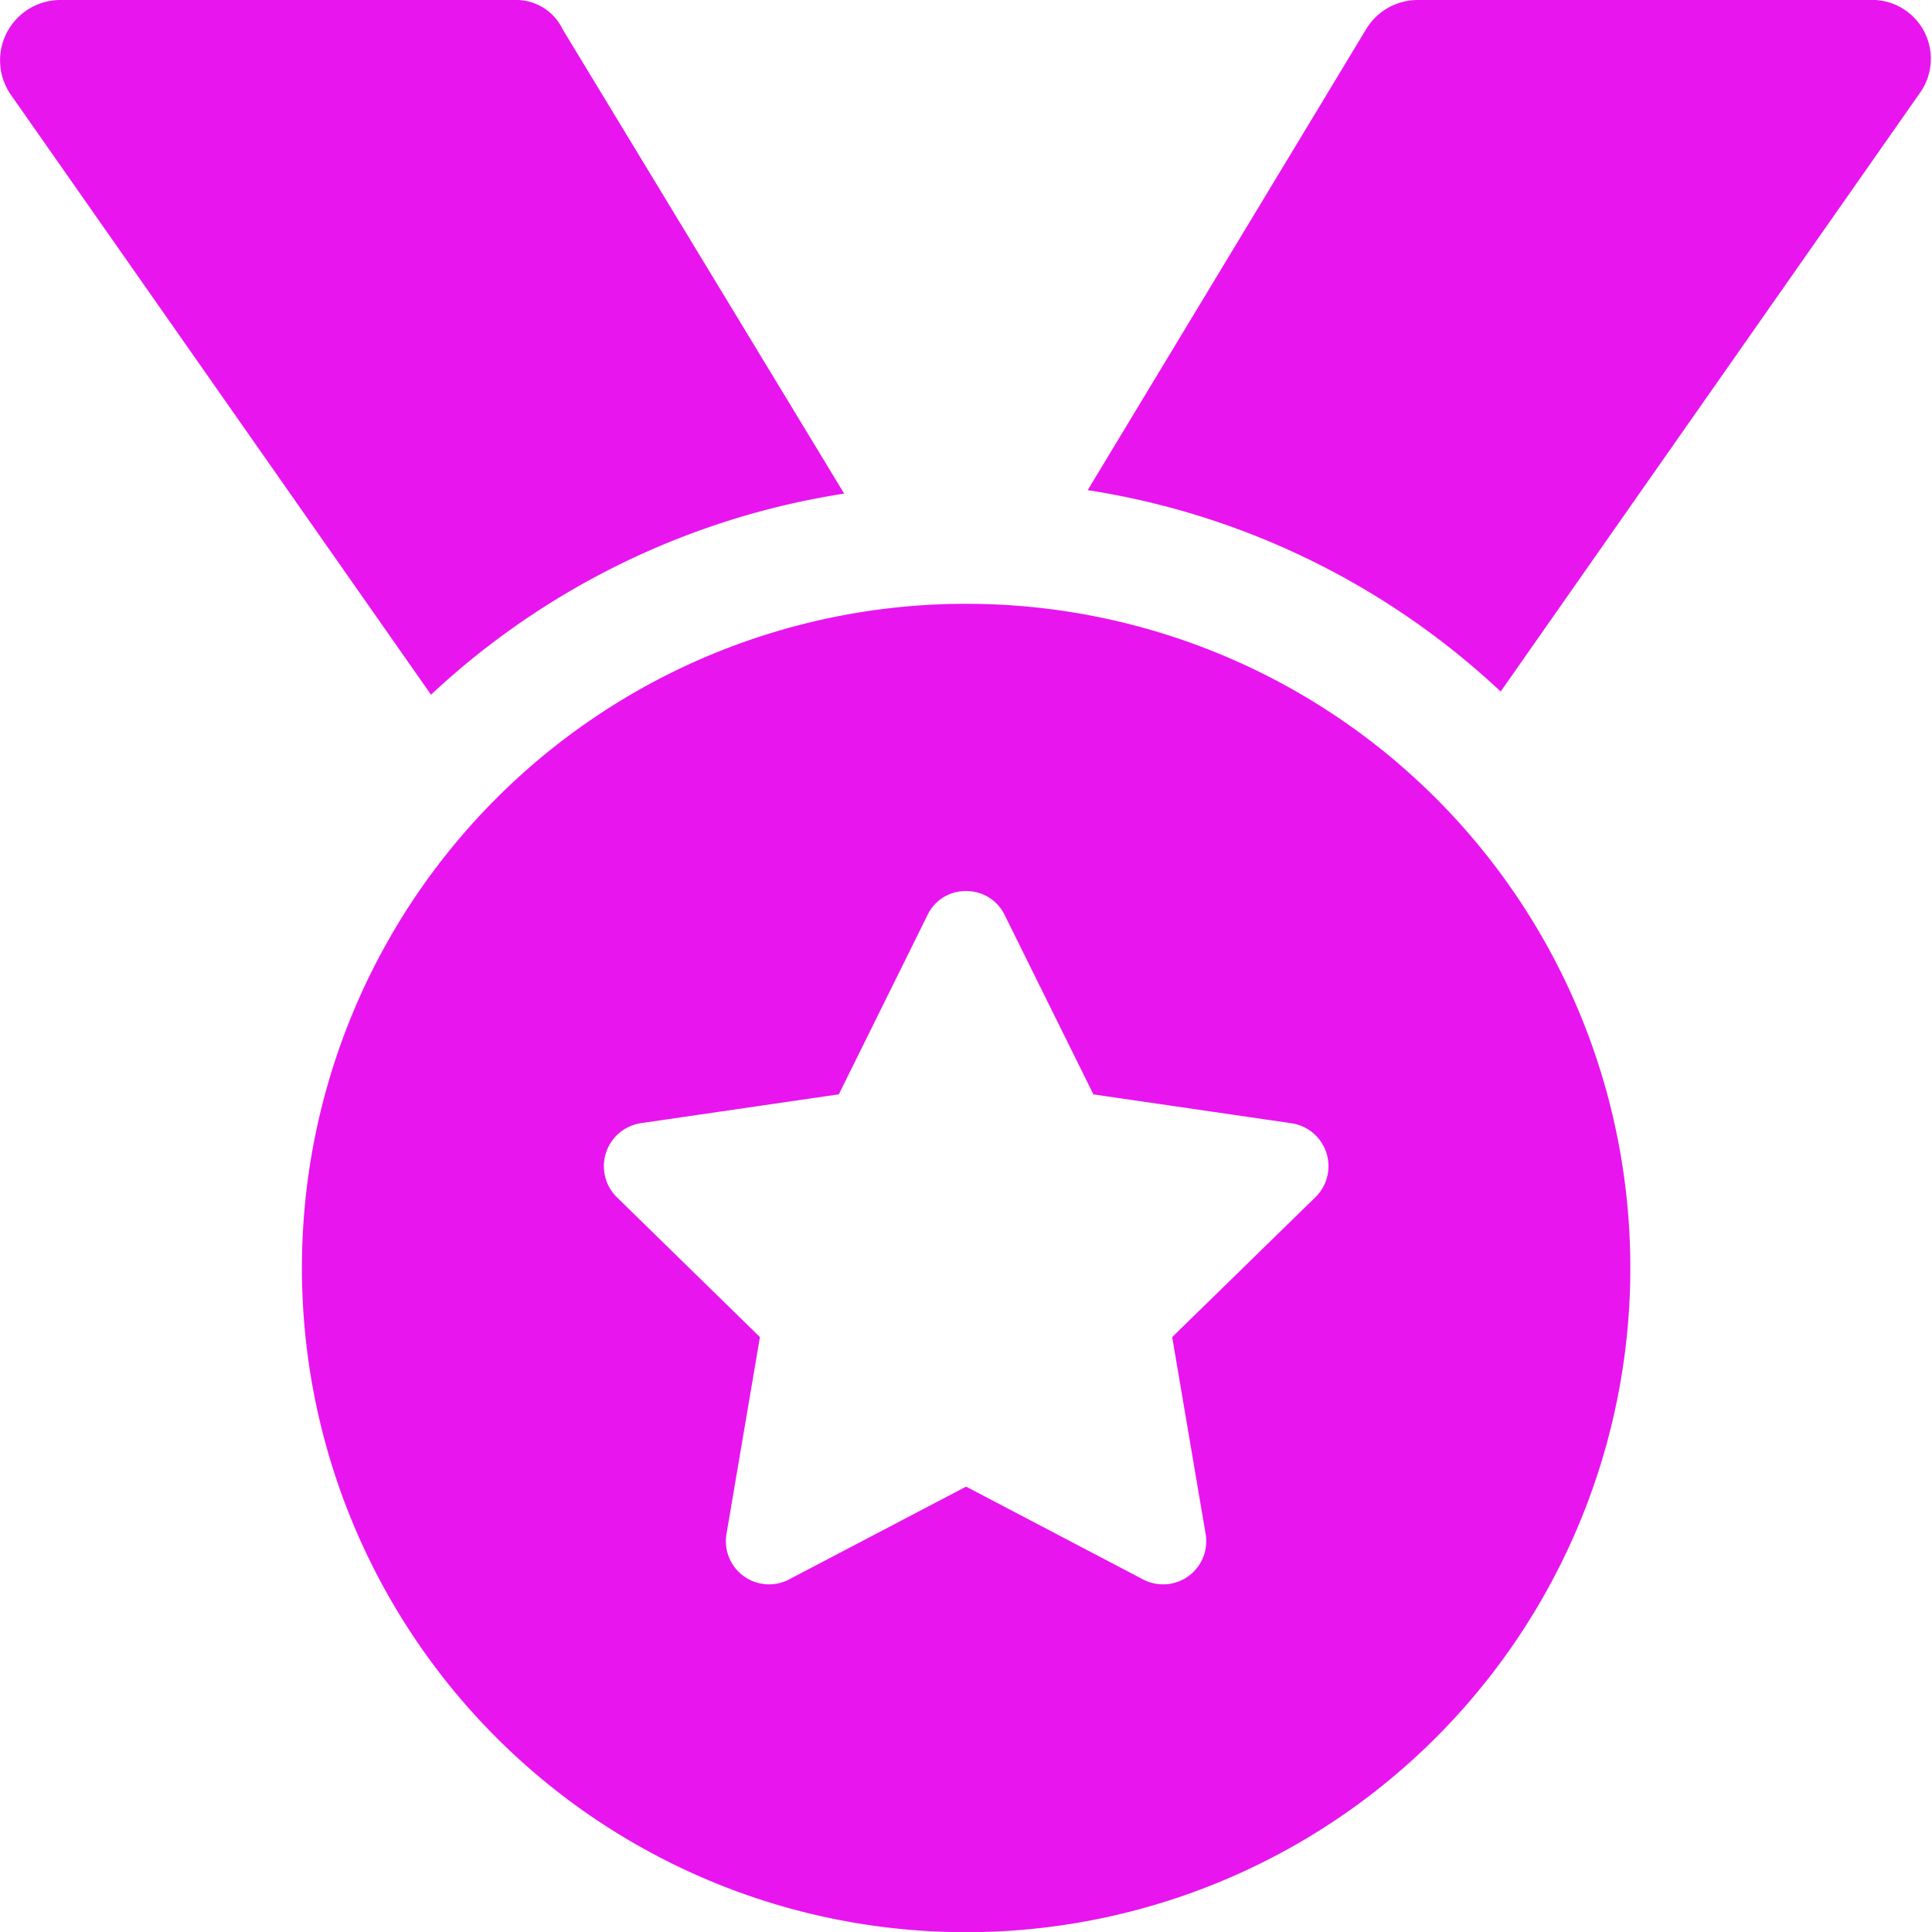 <svg xmlns="http://www.w3.org/2000/svg" width="29.997" height="30" viewBox="0 0 29.997 30"><path d="M13.107-18.586,8.736-25.795a.8.8,0,0,0-.75-.455H.939a.937.937,0,0,0-.768,1.475l6.521,9.311a12.112,12.112,0,0,1,6.414-3.122ZM15-16.875A10.309,10.309,0,0,0,4.688-6.562,10.311,10.311,0,0,0,15,3.75,10.311,10.311,0,0,0,25.313-6.562,10.307,10.307,0,0,0,15-16.875Zm5.42,9.217L18.2-5.49l.52,3.062a.67.67,0,0,1-.974.7L15-3.168l-2.747,1.44a.67.67,0,0,1-.974-.7l.52-3.062L9.578-7.661a.676.676,0,0,1,.377-1.151l3.069-.447L14.4-12.041a.653.653,0,0,1,.6-.374.658.658,0,0,1,.6.374l1.377,2.783,3.069.447A.674.674,0,0,1,20.42-7.658ZM29.01-26.25h-7a.937.937,0,0,0-.8.455L16.888-18.64A12.081,12.081,0,0,1,23.3-15.513l6.521-9.311A.914.914,0,0,0,29.01-26.25Z" transform="translate(0 26.25)" fill="#e815ef"/></svg>